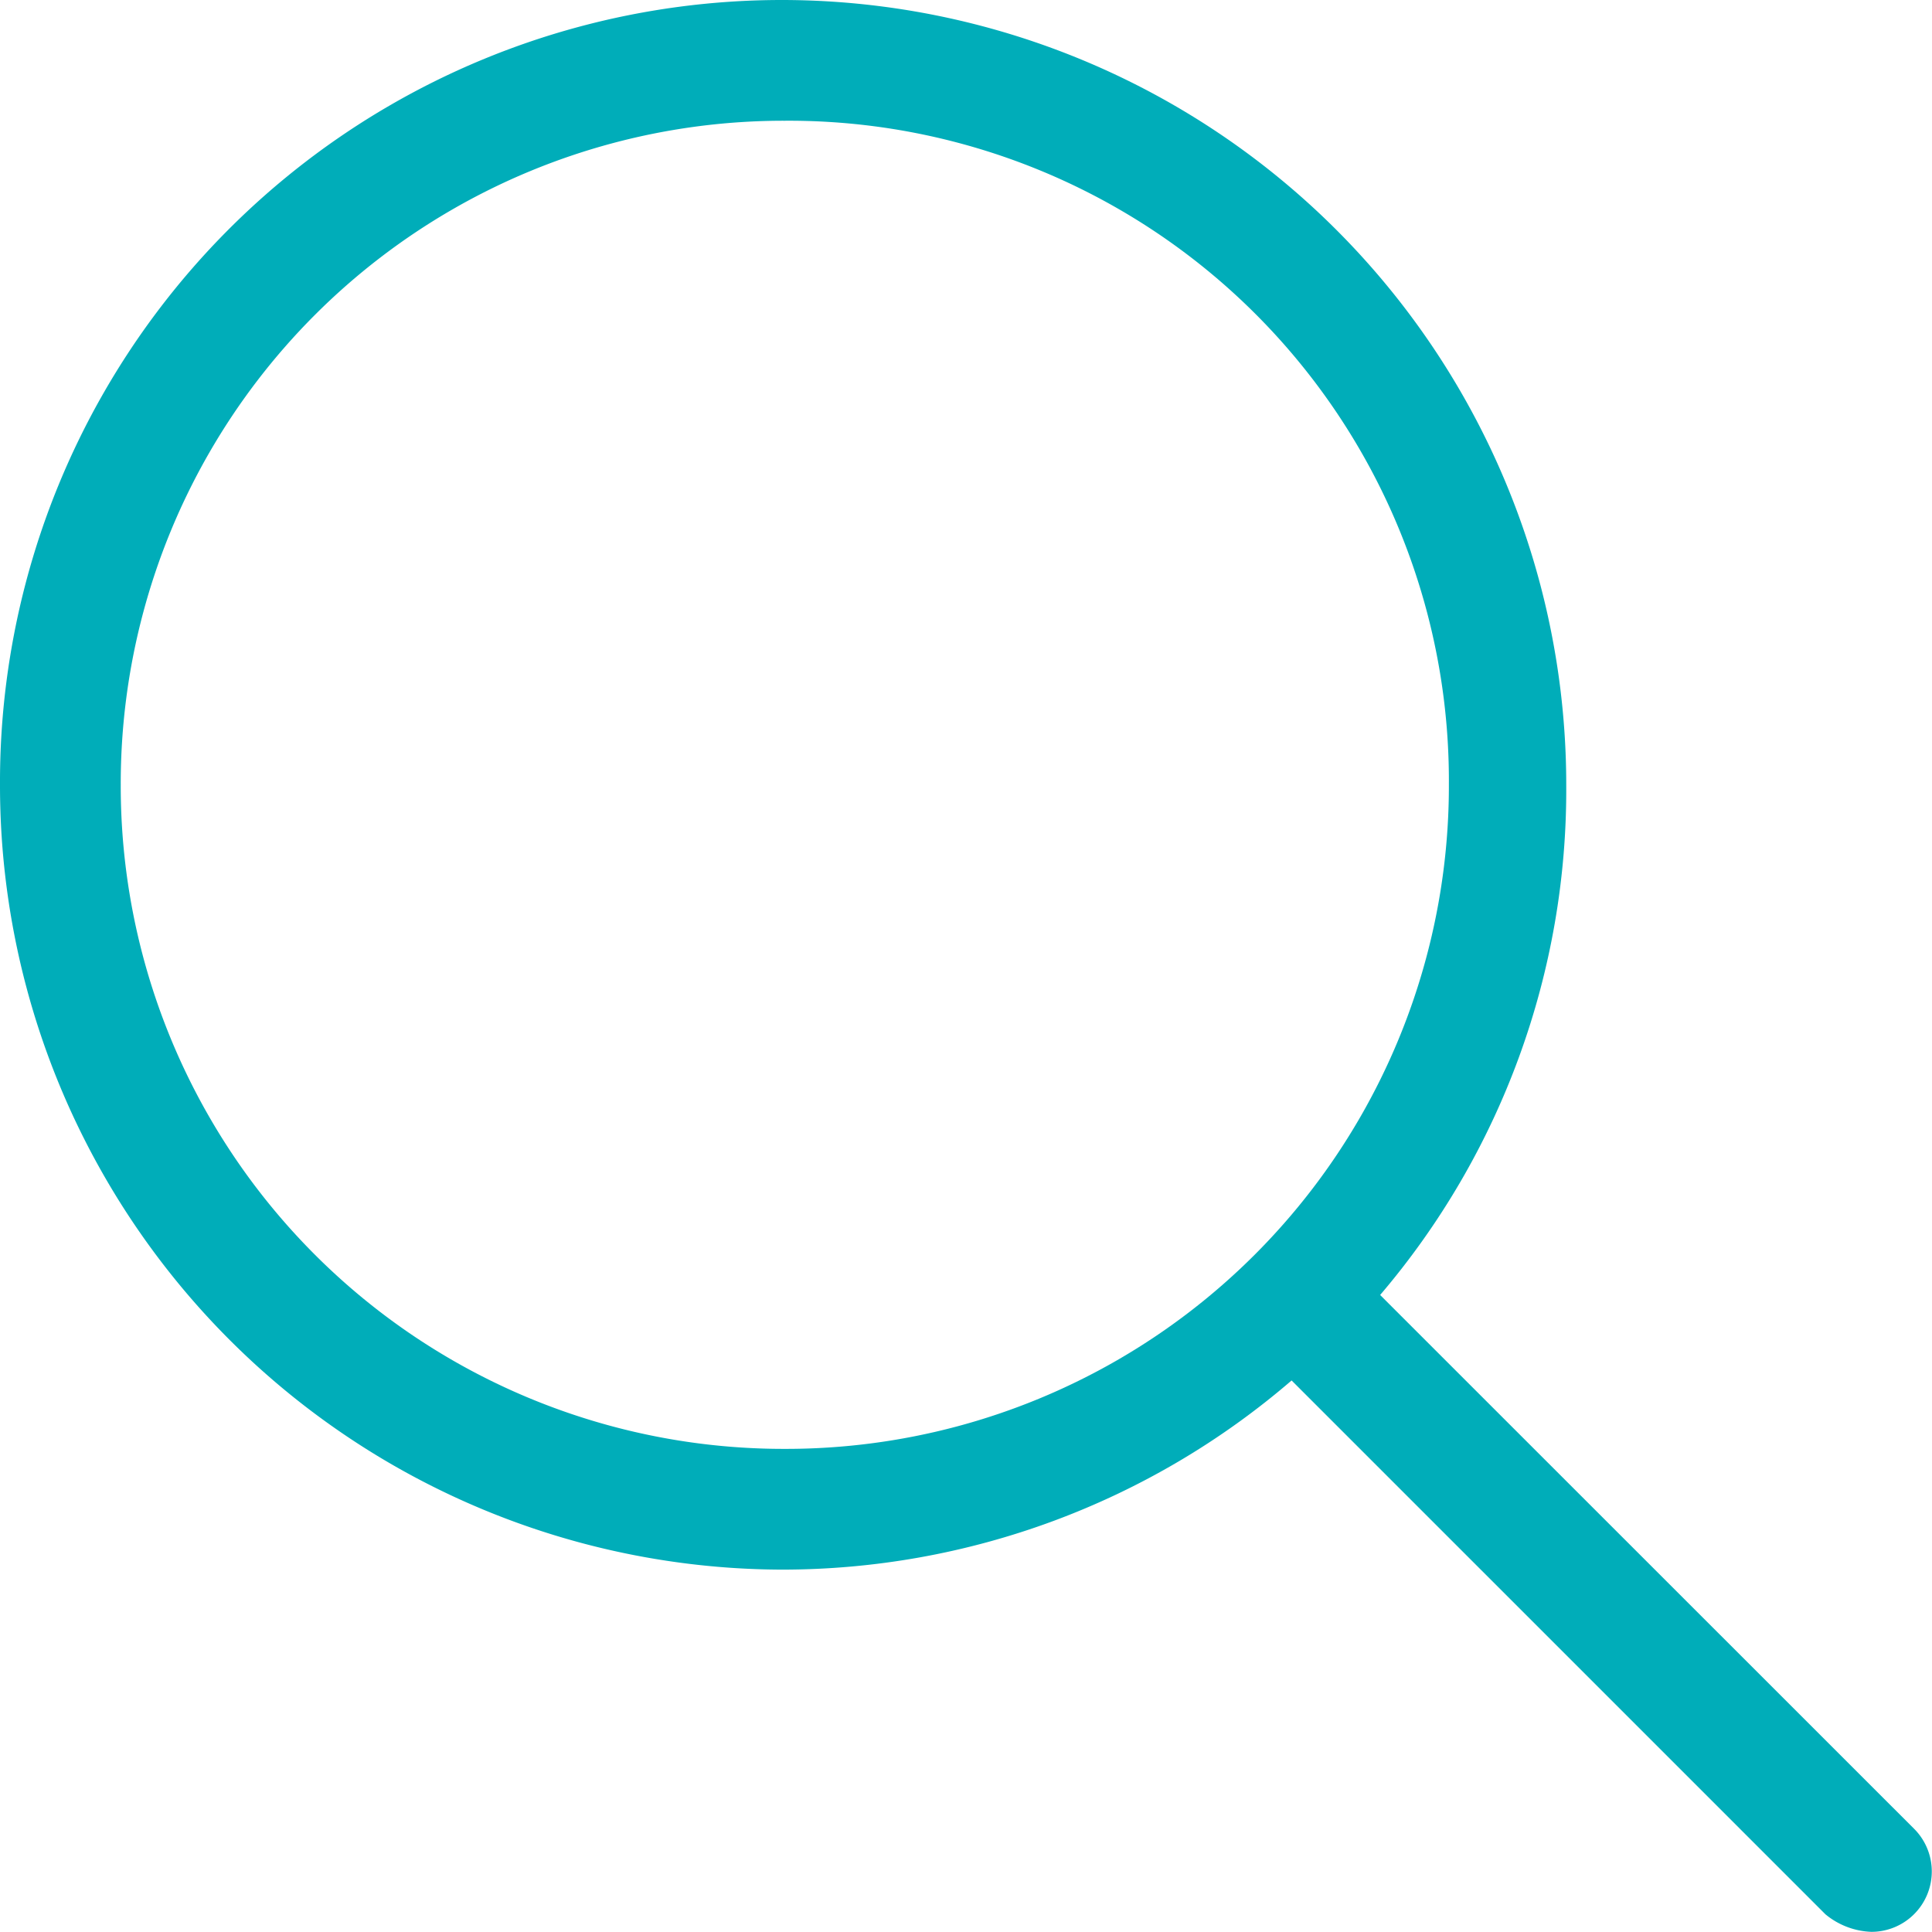 <svg xmlns="http://www.w3.org/2000/svg" width="12.001" height="12" viewBox="0 0 12.001 12">
  <path d="M5.89.86,2.573-2.456A4.833,4.833,0,0,0,3.729-5.625,4.875,4.875,0,0,0-1.146-10.5,4.857,4.857,0,0,0-6-5.625,4.871,4.871,0,0,0-1.146-.75,4.849,4.849,0,0,0,2.023-1.925L5.339,1.391a.473.473,0,0,0,.286.109A.375.375,0,0,0,5.89.86ZM-1.125-1.5A4.118,4.118,0,0,1-5.25-5.625,4.118,4.118,0,0,1-1.125-9.75,4.1,4.1,0,0,1,3-5.625,4.118,4.118,0,0,1-1.125-1.5Z" transform="translate(6 10.5)" fill="#00ADB9"/>
</svg>
